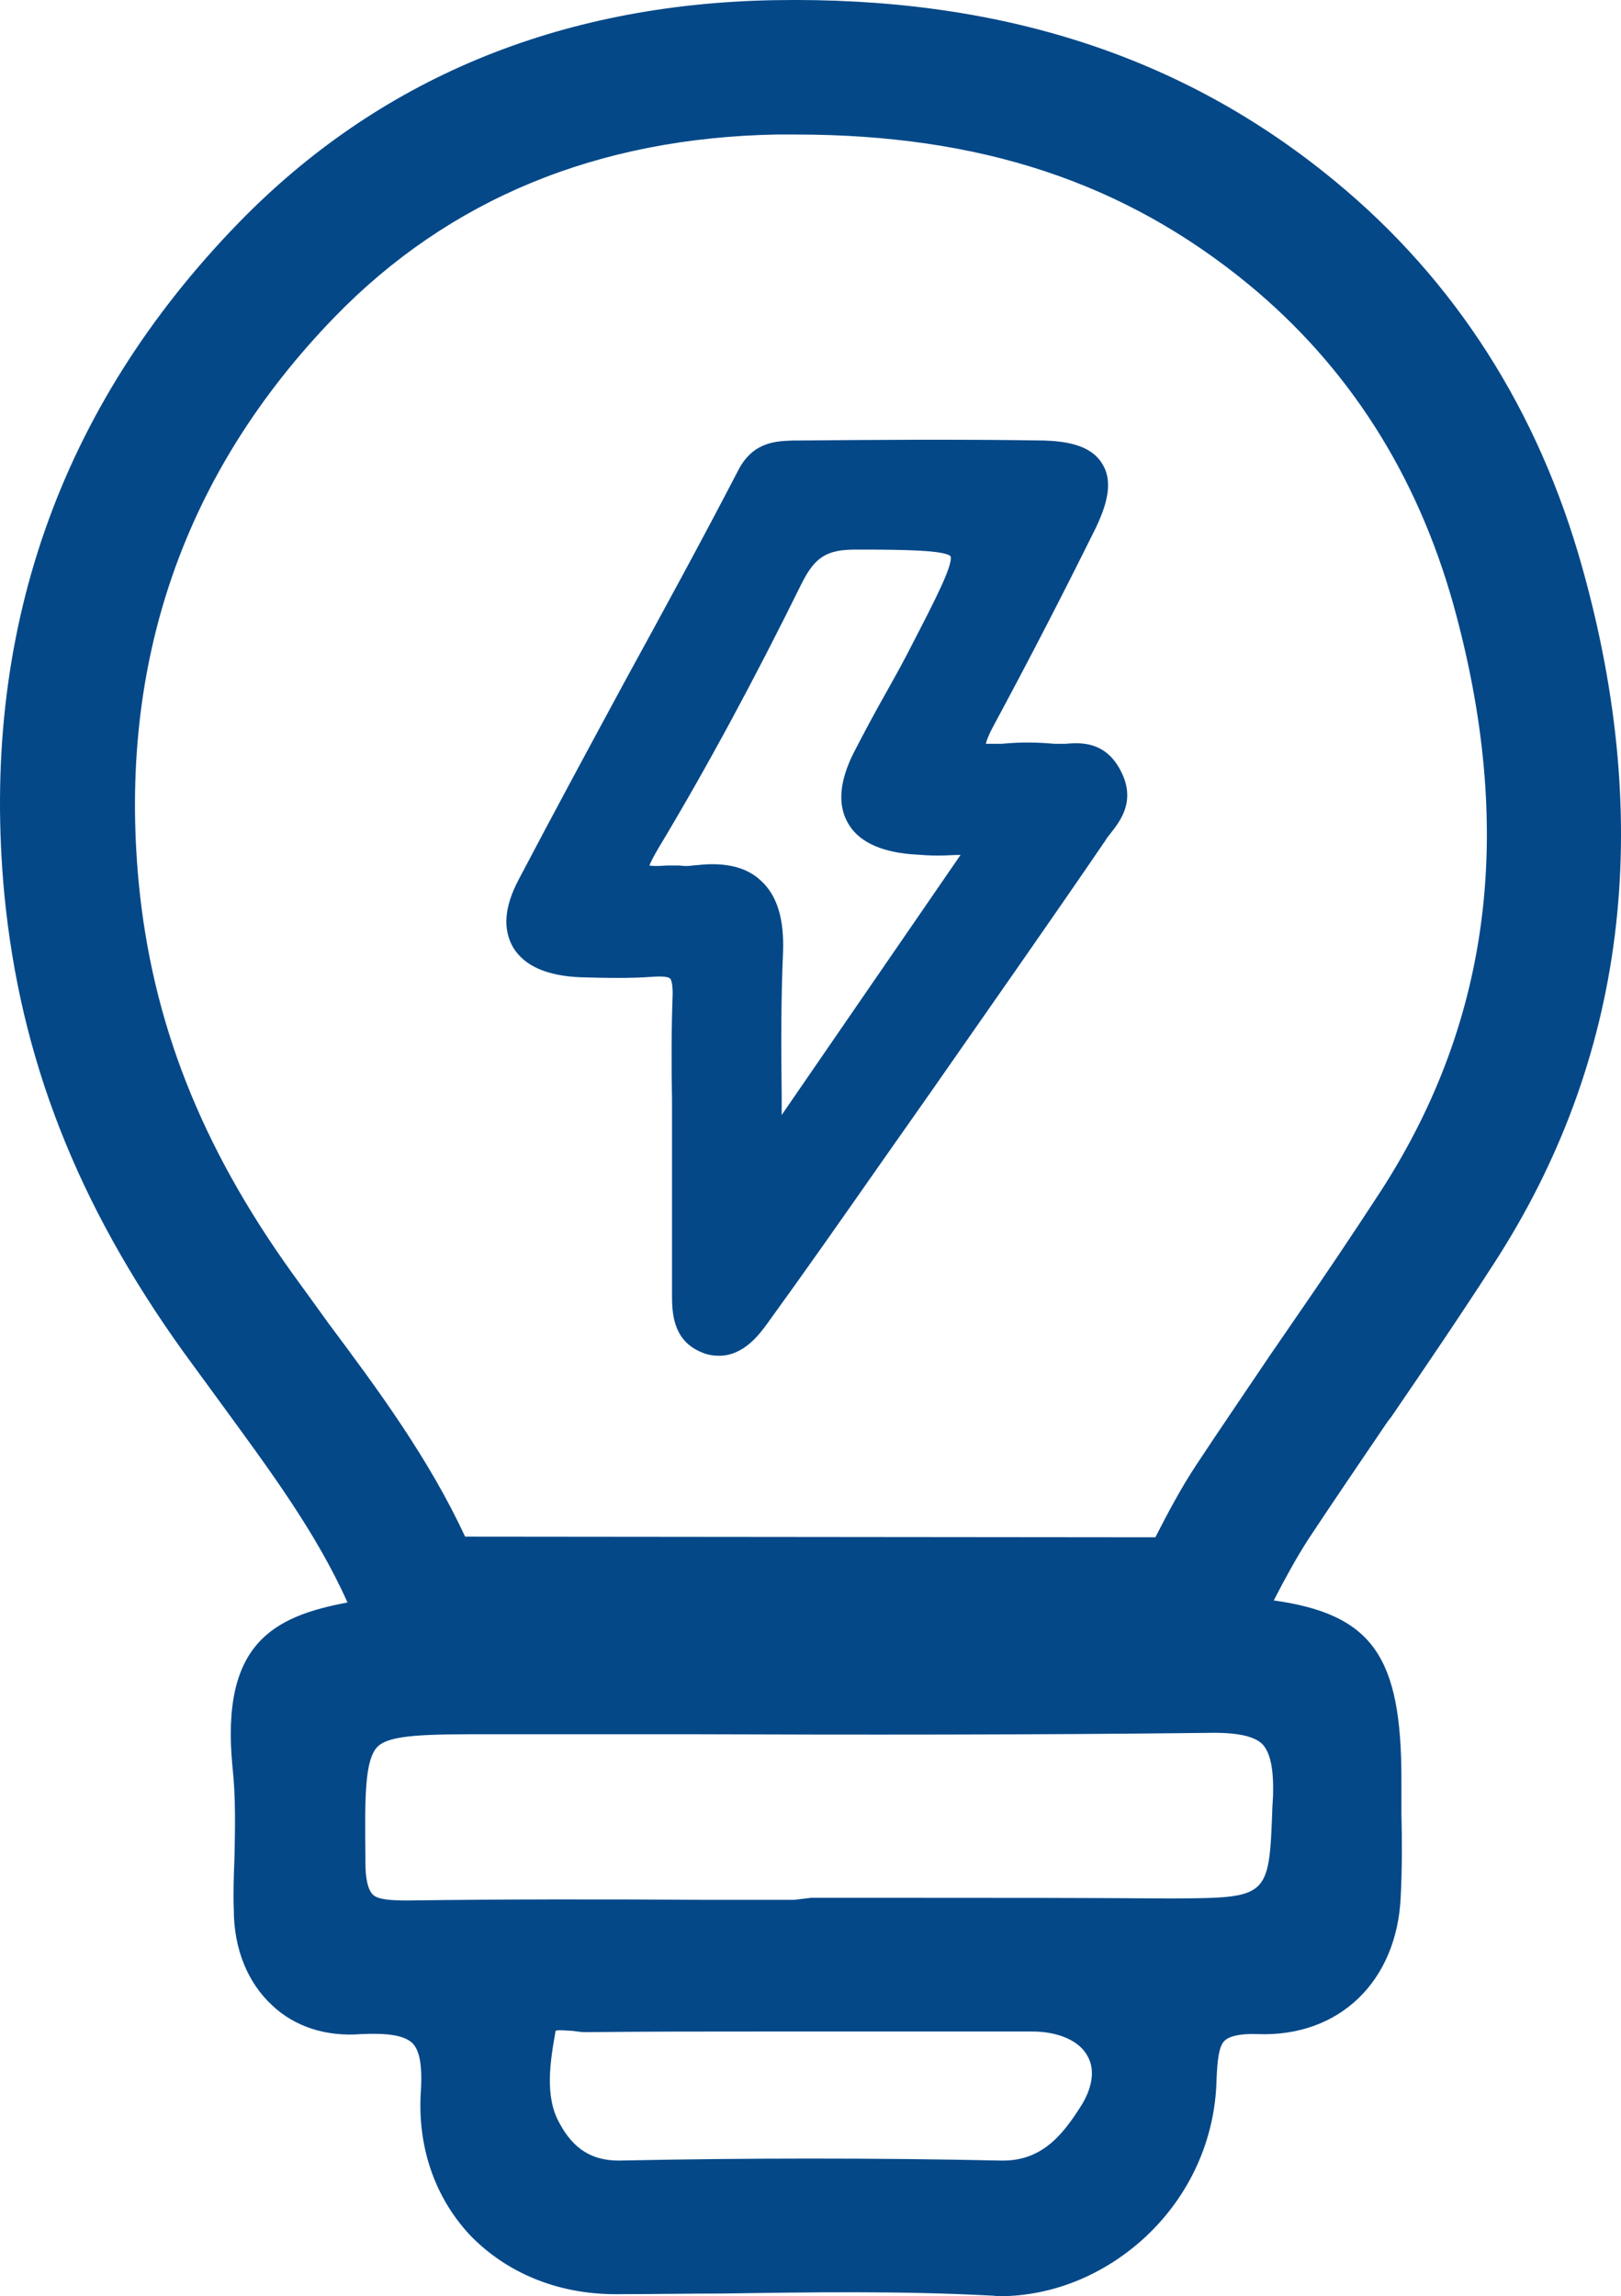 <?xml version="1.0" encoding="UTF-8"?>
<svg id="Capa_2" data-name="Capa 2" xmlns="http://www.w3.org/2000/svg" viewBox="0 0 63.977 90.6">
  <defs>
    <style>
      .cls-1 {
        fill: #044888;
      }
    </style>
  </defs>
  <g id="Capa_1-2" data-name="Capa 1">
    <g>
      <path class="cls-1" d="m54.786,56.064l.105-.131c1.365-1.995,2.756-4.042,4.094-6.115,5.17-8.004,6.325-17.216,3.464-27.425-1.732-6.193-5.012-11.337-9.763-15.248C46.676,2.186,39.407-.15,30.537.007c-8.503.157-15.615,3.123-21.126,8.792C2.325,16.095-.798,25.017.173,35.305c.63,6.456,2.861,12.177,7.06,18.029.499.682.997,1.365,1.496,2.047,1.916,2.624,3.753,5.091,4.986,7.847-2.939.551-5.012,1.627-4.54,6.482.131,1.181.105,2.414.079,3.595-.026.682-.053,1.365-.026,2.047,0,1.548.551,2.887,1.522,3.779.892.84,2.126,1.234,3.49,1.128,1.076-.052,1.706.053,2.021.341.315.289.42.945.341,2.047-.105,2.126.577,4.068,1.942,5.537,1.443,1.496,3.464,2.336,5.747,2.336h.026c1.417,0,2.834-.026,4.251-.026,3.438-.053,7.007-.105,10.497.079.131,0,.262.026.394.026,2.073,0,4.147-.84,5.774-2.362,1.732-1.627,2.729-3.832,2.782-6.194.026-.656.079-1.312.315-1.522.184-.184.63-.289,1.286-.263,3.254.131,5.537-2.099,5.669-5.459.053-1.076.053-2.178.026-3.254v-1.338c0-4.829-1.128-6.509-5.039-7.06.446-.866.892-1.68,1.365-2.415,1.024-1.548,2.099-3.123,3.149-4.671Zm-32.7,27.713c-.604-1.05-.367-2.467-.157-3.648.105-.053.472,0,.656,0,.184.026.367.053.525.053,2.309-.026,4.619-.026,6.928-.026h10.707c1.023,0,1.863.367,2.178.971.289.499.21,1.181-.21,1.89-.709,1.128-1.522,2.231-3.123,2.231h-.079c-2.441-.053-4.934-.079-7.506-.079-2.467,0-4.986.026-7.584.079-1.05,0-1.785-.446-2.336-1.47Zm28.133-12.492c-.131,3.622-.131,3.595-3.989,3.622-3.359-.026-6.692-.026-10.051-.026h-4.173l-.656.079h-3.727c-3.779-.026-7.689-.026-11.547.026-.761,0-1.181-.053-1.365-.236s-.289-.604-.289-1.26v-.236c-.026-2.388-.026-3.805.472-4.33.499-.498,1.968-.498,4.593-.498h7.637c6.745.026,13.699.026,20.549-.053,1.155-.026,1.837.131,2.152.446.315.341.446.971.42,2.021l-.026.446Zm-.053-17.872c-.971,1.443-1.995,2.939-2.966,4.409-.604.919-1.102,1.863-1.601,2.834l-27.241-.026c-1.443-3.097-3.438-5.8-5.38-8.398-.472-.656-.945-1.312-1.443-1.995-3.622-5.039-5.538-9.946-6.062-15.431-.814-8.66,1.785-16.166,7.742-22.307,4.514-4.645,10.366-7.059,17.426-7.191h.761c7.296,0,12.99,1.89,17.898,5.931,3.91,3.228,6.613,7.453,8.057,12.597,2.441,8.792,1.522,16.35-2.834,23.121-1.128,1.732-2.309,3.49-3.49,5.196l-.866,1.26Z"/>
      <path class="cls-1" d="m44.21,30.371c-.604-1.129-1.575-1.076-2.152-1.024h-.446c-.604-.053-1.26-.079-2.073,0h-.63c.026-.105.079-.289.289-.682,1.443-2.677,2.808-5.328,4.068-7.873.315-.682.735-1.706.236-2.493-.472-.787-1.548-.892-2.309-.918-3.385-.053-6.797-.026-9.684,0h-.184c-.604.026-1.575,0-2.178,1.155-1.47,2.834-2.992,5.616-4.514,8.398-1.391,2.572-2.782,5.144-4.147,7.742-.577,1.076-.656,1.968-.236,2.703.446.735,1.338,1.128,2.677,1.181.945.026,1.942.052,2.913-.026.472-.026.604.052.604.079.026,0,.105.131.105.604-.052,1.391-.052,2.808-.026,4.199v7.637c0,.682,0,1.837,1.181,2.309.236.105.472.131.682.131.971,0,1.601-.866,1.889-1.26,1.522-2.099,2.992-4.199,4.461-6.298l2.047-2.913c2.283-3.28,4.593-6.561,6.85-9.867.053-.105.131-.184.21-.289.367-.472,1.024-1.286.367-2.493Zm-13.306,7.217c.052-1.338-.236-2.257-.866-2.834-.472-.446-1.102-.656-1.942-.656-.236,0-.472.026-.761.052-.157.026-.341.026-.525,0h-.499c-.341.026-.551.026-.682,0,.052-.131.157-.341.341-.656,1.942-3.228,3.831-6.744,5.669-10.471.525-1.05.997-1.338,2.126-1.338h.236c1.68,0,3.28.026,3.517.263.105.341-.656,1.811-1.47,3.385-.341.682-.708,1.338-1.076,1.995-.446.787-.866,1.575-1.286,2.388-.551,1.102-.63,2.021-.236,2.729.394.735,1.26,1.155,2.519,1.26.341.026.708.053,1.076.053.289,0,.551-.026.866-.026l-7.06,10.261v-.787c-.026-1.968-.026-3.831.053-5.616Z"/>
    </g>
  </g>
</svg>